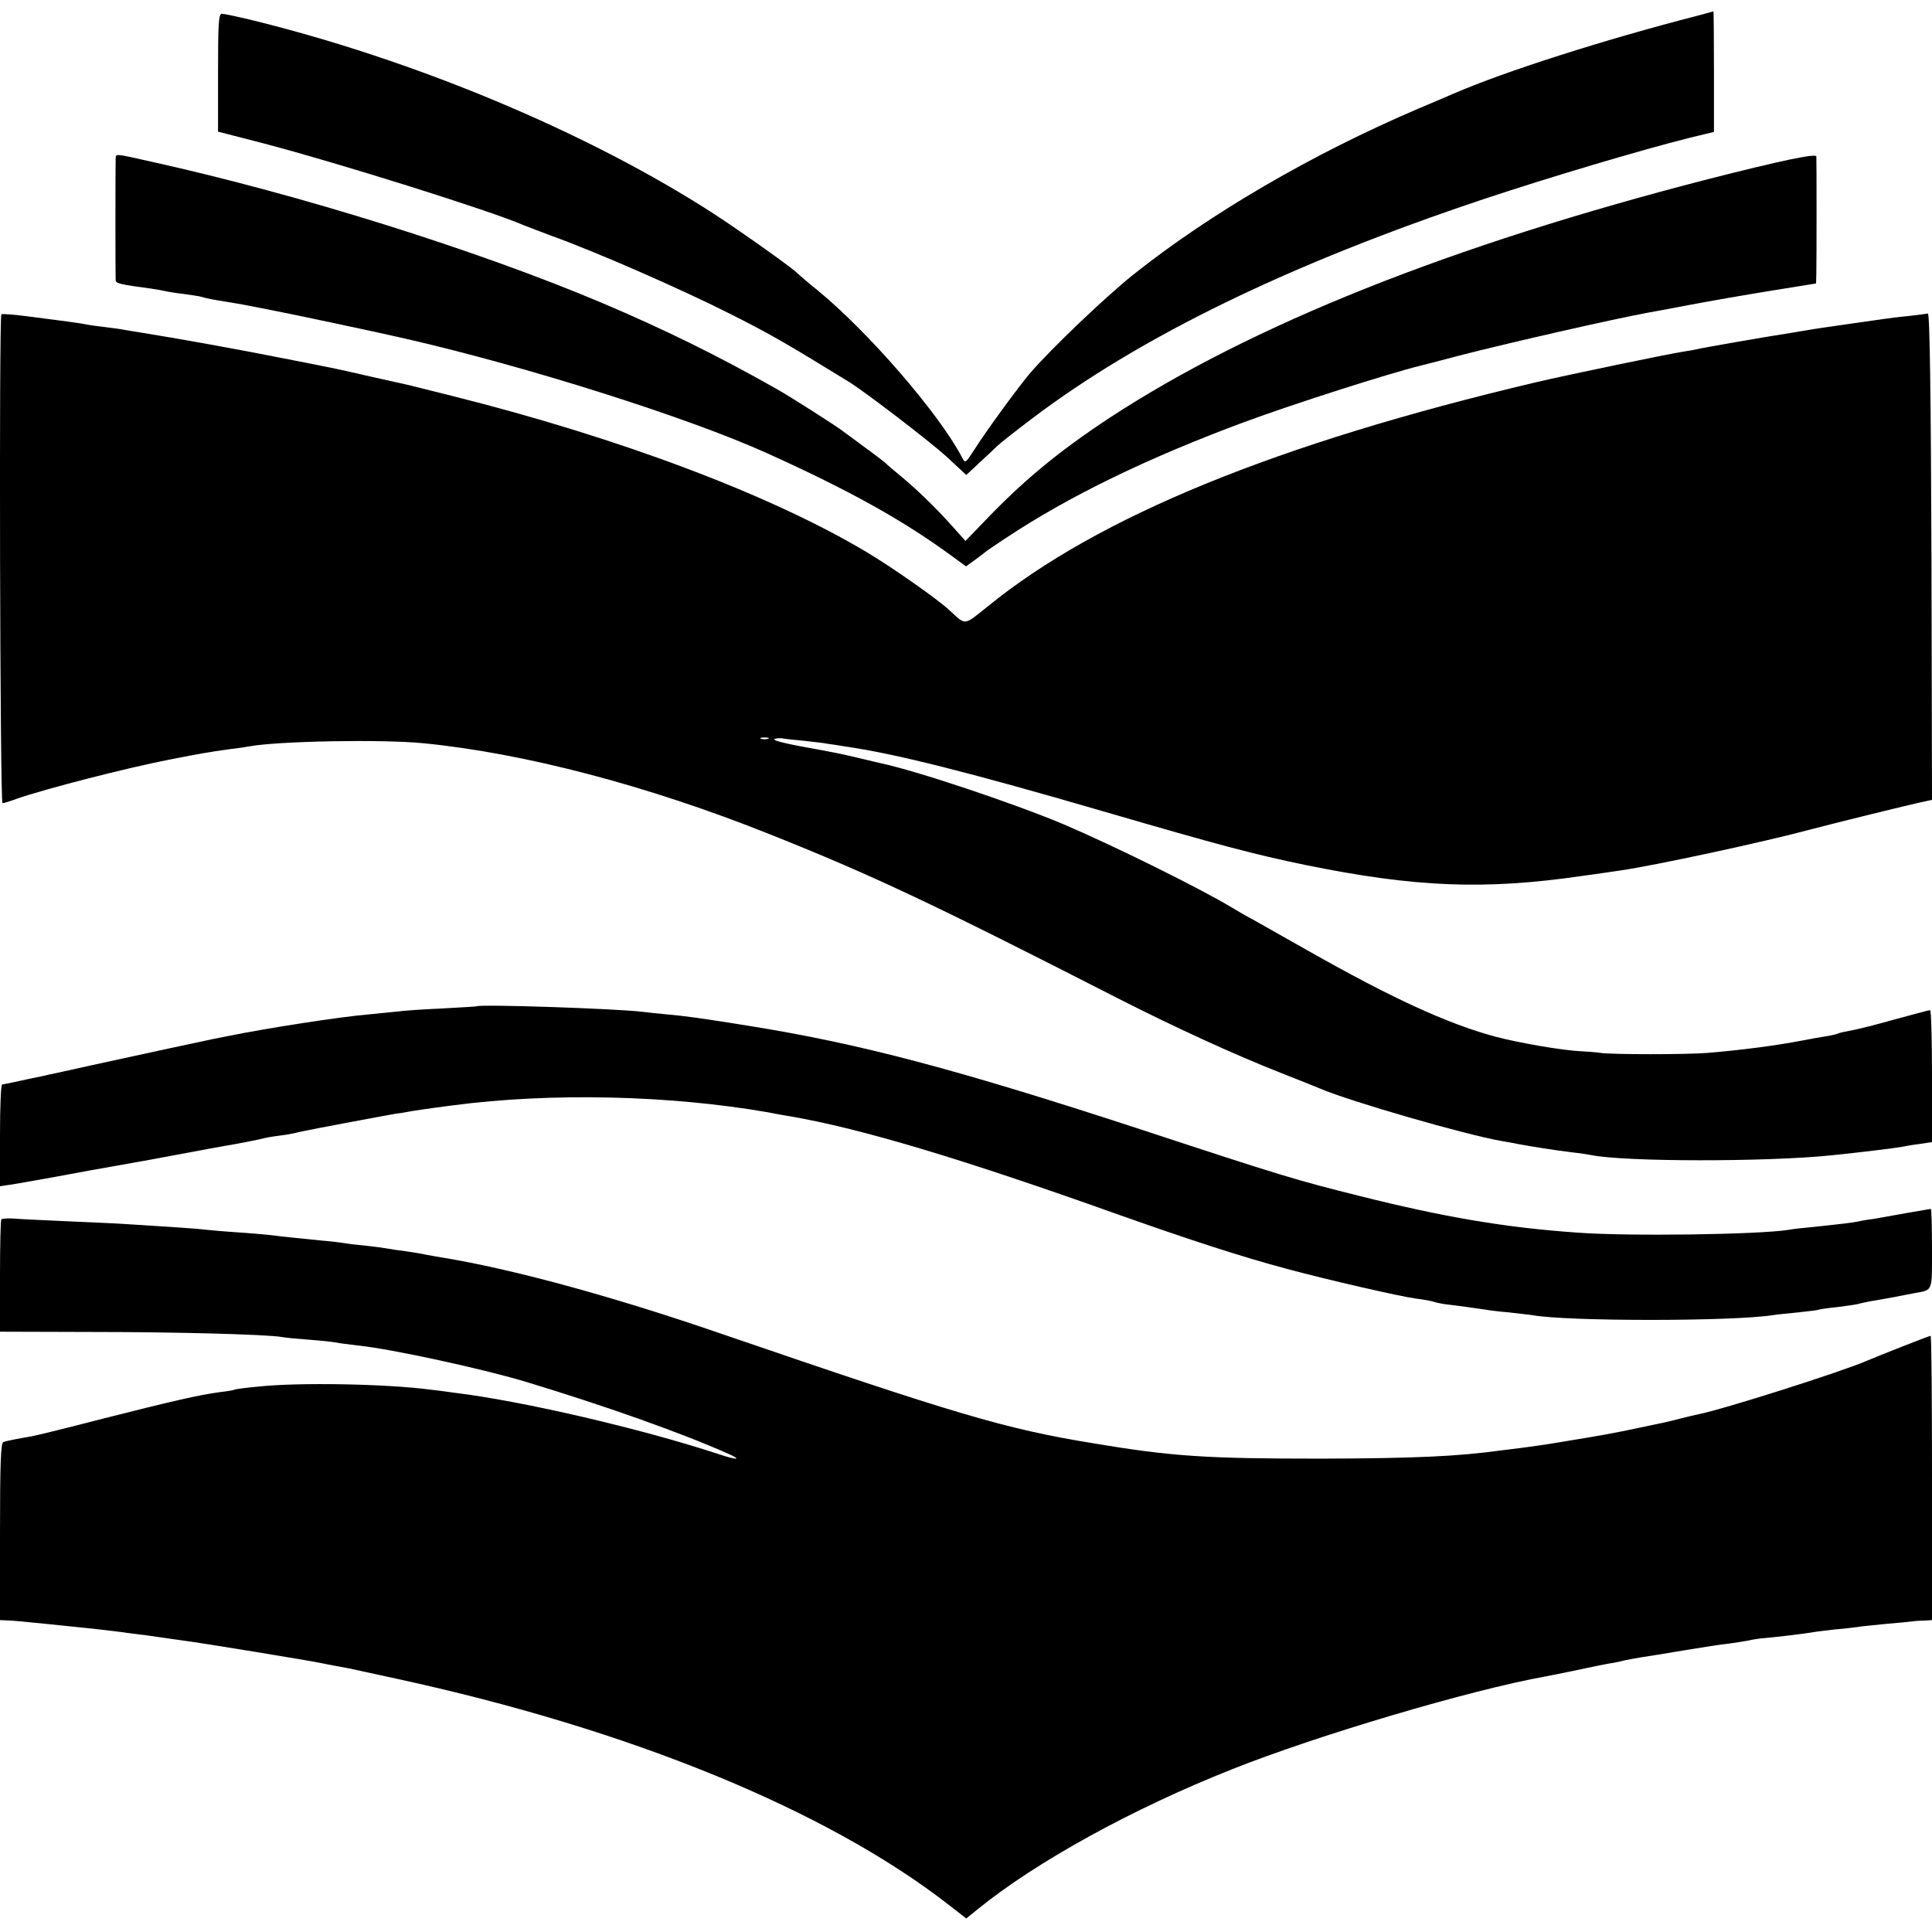 <?xml version="1.0" standalone="no"?>
<!DOCTYPE svg PUBLIC "-//W3C//DTD SVG 20010904//EN"
 "http://www.w3.org/TR/2001/REC-SVG-20010904/DTD/svg10.dtd">
<svg version="1.0" xmlns="http://www.w3.org/2000/svg"
 width="700pt" height="700pt" viewBox="0 0 700 700"
 preserveAspectRatio="xMidYMid meet">
<g transform="translate(0,700) scale(0.1,-0.1)"
fill="#000000" stroke="none">
<path d="M6150 6943 c-338 -87 -699 -202 -885 -283 -11 -5 -68 -29 -127 -54
-384 -164 -756 -381 -1033 -602 -100 -80 -294 -265 -372 -355 -42 -49 -161
-212 -202 -277 -33 -51 -34 -52 -45 -30 -83 159 -340 456 -526 608 -36 29 -67
56 -70 59 -12 15 -195 145 -300 214 -458 297 -1091 562 -1693 708 -43 10 -85
19 -93 19 -12 0 -14 -35 -14 -213 l0 -214 163 -42 c275 -72 825 -245 942 -296
17 -7 63 -24 102 -39 157 -56 475 -195 658 -288 138 -70 187 -98 420 -241 60
-37 292 -215 354 -271 l72 -67 46 43 c26 24 55 51 65 61 10 10 66 54 124 98
394 299 937 563 1641 798 231 77 566 177 746 222 l87 21 0 219 c0 121 -1 218
-2 218 -2 -1 -28 -8 -58 -16z"/>
<path d="M419 6423 c-1 -26 -1 -426 0 -439 1 -11 18 -15 131 -30 19 -3 42 -7
50 -9 8 -2 38 -7 65 -10 28 -4 58 -8 67 -11 19 -6 36 -9 98 -19 49 -8 48 -8
160 -30 59 -11 393 -82 470 -100 444 -101 1034 -288 1319 -417 299 -135 495
-244 673 -375 l48 -35 32 23 c18 13 35 26 38 29 3 3 37 26 75 51 229 152 516
291 864 420 170 63 522 176 641 205 8 2 76 19 150 39 177 45 540 128 670 152
14 2 81 15 150 28 69 13 200 36 293 51 l167 27 1 41 c1 47 1 407 0 419 -1 12
-129 -15 -392 -82 -932 -240 -1654 -528 -2169 -865 -188 -124 -317 -231 -463
-385 l-59 -61 -41 46 c-62 70 -132 138 -190 186 -29 24 -54 45 -57 49 -3 3
-36 29 -75 57 -38 28 -74 55 -80 59 -19 16 -200 131 -240 153 -213 121 -411
218 -635 313 -450 190 -1093 392 -1631 511 -138 31 -129 30 -130 9z"/>
<path d="M5 5861 c-9 -8 -5 -1771 4 -1771 5 0 28 7 52 16 100 35 398 112 559
143 108 21 129 25 215 37 28 3 59 8 70 10 104 19 481 26 630 11 365 -36 812
-153 1255 -330 373 -149 587 -250 1260 -594 206 -105 429 -207 590 -270 63
-25 129 -51 145 -58 108 -46 523 -166 655 -189 19 -3 46 -8 60 -11 42 -8 142
-24 195 -30 28 -3 59 -8 70 -10 122 -25 638 -25 870 -1 107 11 230 26 257 31
9 2 37 7 62 10 l46 7 0 239 c0 132 -3 239 -7 239 -5 0 -63 -16 -130 -34 -67
-19 -138 -37 -158 -40 -21 -4 -40 -8 -44 -10 -3 -2 -22 -7 -41 -10 -19 -3 -60
-10 -90 -16 -99 -19 -224 -35 -345 -45 -79 -6 -340 -6 -385 0 -19 3 -51 5 -70
6 -68 3 -226 30 -316 54 -172 47 -372 139 -674 310 -85 48 -175 99 -200 113
-25 13 -59 33 -77 44 -120 72 -430 225 -613 303 -182 76 -528 192 -660 220 -8
2 -44 10 -80 19 -72 17 -84 19 -220 44 -52 10 -90 20 -85 24 6 3 18 4 28 3 10
-2 46 -6 80 -9 34 -4 73 -8 87 -11 14 -2 43 -6 65 -10 181 -26 453 -95 937
-236 412 -120 539 -154 728 -193 397 -81 648 -91 1000 -40 58 8 121 17 140 20
125 18 516 102 695 150 83 22 363 91 403 99 l32 7 -2 881 c-2 581 -6 882 -13
881 -5 -1 -37 -5 -70 -9 -33 -3 -71 -8 -85 -10 -14 -2 -77 -11 -140 -20 -63
-9 -126 -18 -140 -21 -14 -2 -41 -7 -60 -10 -92 -14 -327 -55 -340 -59 -8 -2
-31 -6 -51 -9 -58 -9 -414 -83 -534 -111 -939 -222 -1587 -487 -1986 -812 -89
-71 -78 -70 -139 -14 -39 37 -205 154 -299 210 -344 206 -894 414 -1501 566
-80 20 -152 38 -160 40 -8 2 -67 15 -130 29 -136 31 -110 26 -335 70 -150 30
-373 70 -510 92 -16 2 -41 7 -55 9 -14 3 -45 7 -70 10 -25 3 -56 7 -70 10 -14
3 -43 7 -65 10 -22 3 -84 11 -138 18 -54 7 -100 11 -102 8z m2778 -1538 c-7
-2 -19 -2 -25 0 -7 3 -2 5 12 5 14 0 19 -2 13 -5z"/>
<path d="M1727 3354 c-1 -1 -58 -4 -127 -8 -69 -3 -141 -8 -160 -11 -19 -2
-64 -6 -100 -10 -109 -9 -372 -50 -520 -80 -14 -3 -36 -7 -50 -10 -30 -6 -243
-52 -440 -95 -80 -18 -149 -33 -155 -34 -5 -2 -37 -8 -70 -15 -71 -16 -88 -19
-97 -20 -5 -1 -8 -84 -8 -185 l0 -184 33 5 c17 2 93 16 167 29 74 14 173 32
220 40 47 8 146 26 220 40 74 14 171 32 214 39 43 8 86 17 95 19 9 3 36 8 61
11 25 3 52 8 60 10 12 4 115 24 315 61 17 3 39 7 50 9 11 1 36 5 55 9 34 5 49
8 150 21 356 47 785 37 1142 -25 34 -7 72 -13 83 -15 255 -44 622 -154 1185
-355 266 -94 443 -152 615 -198 137 -37 405 -99 465 -107 25 -3 53 -8 63 -11
11 -4 29 -7 40 -9 36 -4 131 -17 149 -20 9 -2 48 -7 85 -10 37 -4 75 -9 85
-10 122 -23 727 -23 871 0 12 2 53 6 92 10 38 4 72 8 75 10 3 1 32 6 65 9 33
4 67 9 75 11 8 2 29 7 45 10 39 6 134 24 163 30 66 12 62 3 62 161 0 79 -2
144 -4 144 -2 0 -39 -7 -82 -14 -44 -8 -97 -17 -118 -21 -21 -3 -48 -7 -60
-10 -22 -5 -67 -10 -171 -21 -33 -3 -71 -7 -85 -10 -107 -17 -577 -24 -765
-10 -260 18 -483 56 -790 133 -228 57 -282 73 -780 237 -681 223 -1030 315
-1437 380 -161 26 -226 35 -295 41 -23 2 -61 6 -85 9 -102 12 -589 28 -601 20z"/>
<path d="M5 2582 c-3 -3 -5 -96 -5 -206 l0 -201 333 -1 c313 0 631 -9 687 -18
14 -3 59 -7 100 -10 41 -3 85 -8 97 -10 12 -3 48 -7 80 -11 119 -12 449 -84
603 -130 282 -85 568 -186 738 -262 52 -23 33 -24 -33 -2 -279 92 -712 193
-960 223 -27 4 -66 9 -85 11 -159 21 -478 27 -625 11 -44 -4 -82 -9 -85 -11
-3 -2 -27 -6 -54 -9 -79 -11 -170 -32 -419 -95 -127 -33 -245 -62 -262 -65
-52 -9 -90 -16 -103 -21 -9 -3 -12 -77 -12 -325 l0 -320 23 -1 c28 -1 61 -4
157 -14 131 -13 195 -20 265 -29 17 -3 55 -7 85 -11 30 -4 62 -9 70 -10 8 -1
40 -6 70 -10 57 -7 446 -71 490 -80 28 -6 61 -12 105 -20 17 -4 93 -20 170
-37 849 -184 1561 -476 2003 -820 l63 -49 42 34 c212 172 561 364 922 507 306
122 862 287 1135 336 23 4 144 29 195 40 11 2 34 7 50 9 17 3 37 8 45 10 8 2
33 6 55 10 22 3 94 15 160 26 66 11 138 22 160 24 22 3 53 8 70 11 16 4 43 8
60 9 37 3 144 16 167 20 9 2 48 7 85 11 37 3 75 8 83 9 8 2 53 6 100 11 47 4
90 8 95 9 6 1 25 3 43 3 l32 2 0 515 c0 283 -2 515 -5 515 -5 0 -191 -73 -230
-90 -89 -39 -526 -178 -611 -194 -11 -2 -37 -9 -59 -14 -22 -6 -51 -13 -65
-16 -14 -3 -56 -12 -95 -20 -90 -19 -128 -26 -275 -50 -52 -9 -115 -18 -140
-21 -25 -3 -61 -8 -80 -10 -159 -22 -317 -29 -655 -30 -416 0 -540 8 -826 56
-318 52 -492 104 -1344 396 -401 138 -763 236 -1015 277 -19 3 -45 8 -57 10
-11 3 -43 8 -70 12 -26 3 -57 8 -68 10 -11 2 -45 7 -75 10 -30 3 -67 7 -83 10
-15 2 -51 7 -80 9 -81 8 -149 15 -187 20 -19 2 -73 7 -120 10 -47 3 -101 8
-120 10 -31 4 -115 9 -285 20 -27 2 -122 6 -210 10 -88 4 -177 8 -197 10 -21
1 -40 0 -43 -3z"/>
</g>
</svg>
